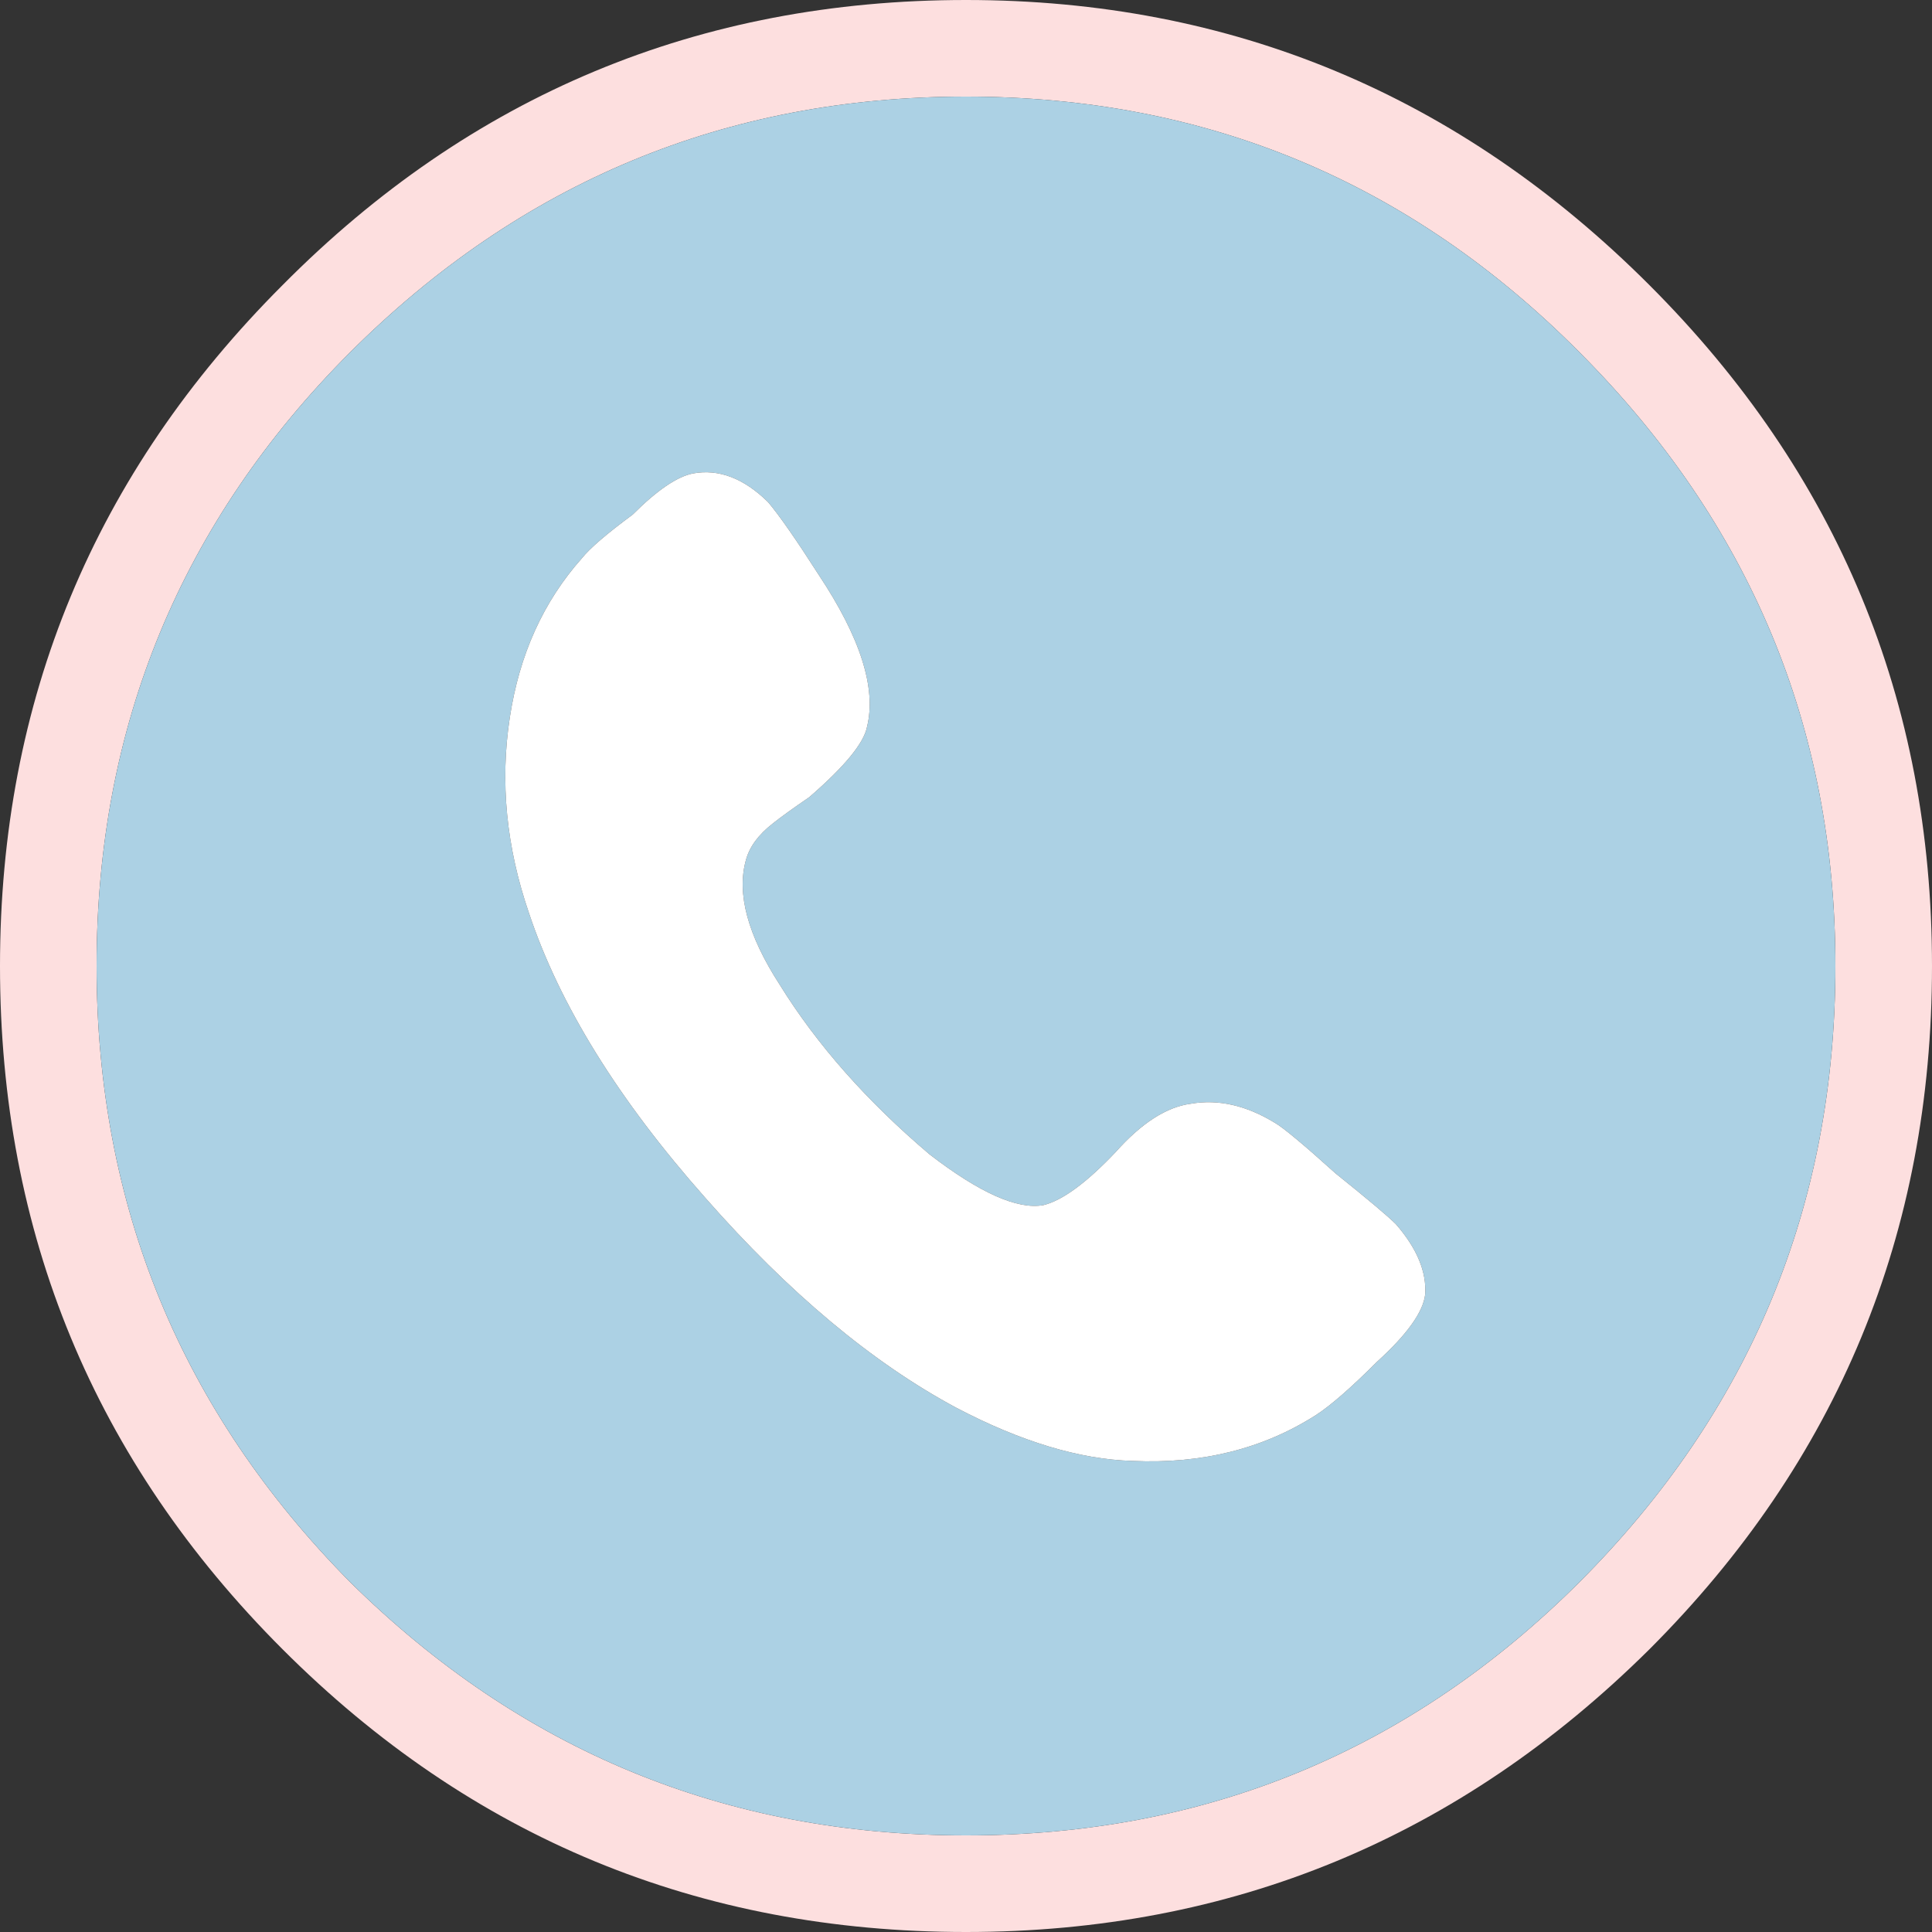 
<svg xmlns="http://www.w3.org/2000/svg" version="1.1" xmlns:xlink="http://www.w3.org/1999/xlink" preserveAspectRatio="none" x="0px" y="0px" width="162px" height="162px" viewBox="0 0 162 162">
<rect x="0" y="0" width="162" height="162" fill="#333333" stroke="none"/>
<defs>
<g id="Layer0_0_FILL">
<path fill="#FDDFDF" stroke="none" d="
M 138.3 23.9
Q 114.4 0 81 0 47.4 0 23.7 23.9 0 47.6 0 81 0 114.6 23.7 138.3 47.4 162 81 162 114.4 162 138.3 138.3 162 114.6 162 81 162 47.6 138.3 23.9
M 132.45 29.55
Q 153.9 51.05 153.9 81 153.9 111.15 132.45 132.65 111.15 153.9 81 153.9 50.85 153.9 29.35 132.65 8.1 111.15 8.1 81 8.1 50.85 29.35 29.55 50.85 8.1 81 8.1 111.15 8.1 132.45 29.55 Z"/>

<path fill="#ACD1E4" stroke="none" d="
M 153.9 81
Q 153.9 51.05 132.45 29.55 111.15 8.1 81 8.1 50.85 8.1 29.35 29.55 8.1 50.85 8.1 81 8.1 111.15 29.35 132.65 50.85 153.9 81 153.9 111.15 153.9 132.45 132.65 153.9 111.15 153.9 81
M 93.55 96.6
Q 96.8 92.95 99.85 92.55 103.3 91.95 106.9 94.15 107.95 94.75 112 98.4 116.05 101.65 117.05 102.65 119.7 105.7 119.5 108.55 119.25 110.75 115.45 114.2 112.2 117.45 110.35 118.65 103.7 122.9 94.95 122.5 88.3 122.3 80.2 118.05 69.65 112.4 59.15 100.45 48.2 88.1 44.35 76.55 41.5 68.25 42.75 60.15 43.95 52.25 48.8 46.8 49.8 45.55 53.05 43.15 56.1 40.1 58.1 39.7 61.35 39.1 64.4 42.1 65.8 43.75 68.65 48.2 73.9 56.1 72.7 60.95 72.3 63 67.85 66.85 65.8 68.25 64.8 69.05 63 70.45 62.55 72.1 61.35 76.35 65.4 82.6 70.05 90.1 77.95 96.8 84.25 101.65 87.5 101.05 89.9 100.45 93.55 96.6 Z"/>

<path fill="#FFFFFF" stroke="none" d="
M 99.85 92.55
Q 96.8 92.95 93.55 96.6 89.9 100.45 87.5 101.05 84.25 101.65 77.95 96.8 70.05 90.1 65.4 82.6 61.35 76.35 62.55 72.1 63 70.45 64.8 69.05 65.8 68.25 67.85 66.85 72.3 63 72.7 60.95 73.9 56.1 68.65 48.2 65.8 43.75 64.4 42.1 61.35 39.1 58.1 39.7 56.1 40.1 53.05 43.15 49.8 45.55 48.8 46.8 43.95 52.25 42.75 60.15 41.5 68.25 44.35 76.55 48.2 88.1 59.15 100.45 69.65 112.4 80.2 118.05 88.3 122.3 94.95 122.5 103.7 122.9 110.35 118.65 112.2 117.45 115.45 114.2 119.25 110.75 119.5 108.55 119.7 105.7 117.05 102.65 116.05 101.65 112 98.4 107.95 94.75 106.9 94.15 103.3 91.95 99.85 92.55 Z"/>
</g>
</defs>

<g transform="matrix( 1, 0, 0, 1, 0,0) ">
<use xlink:href="#Layer0_0_FILL"/>
</g>
</svg>
